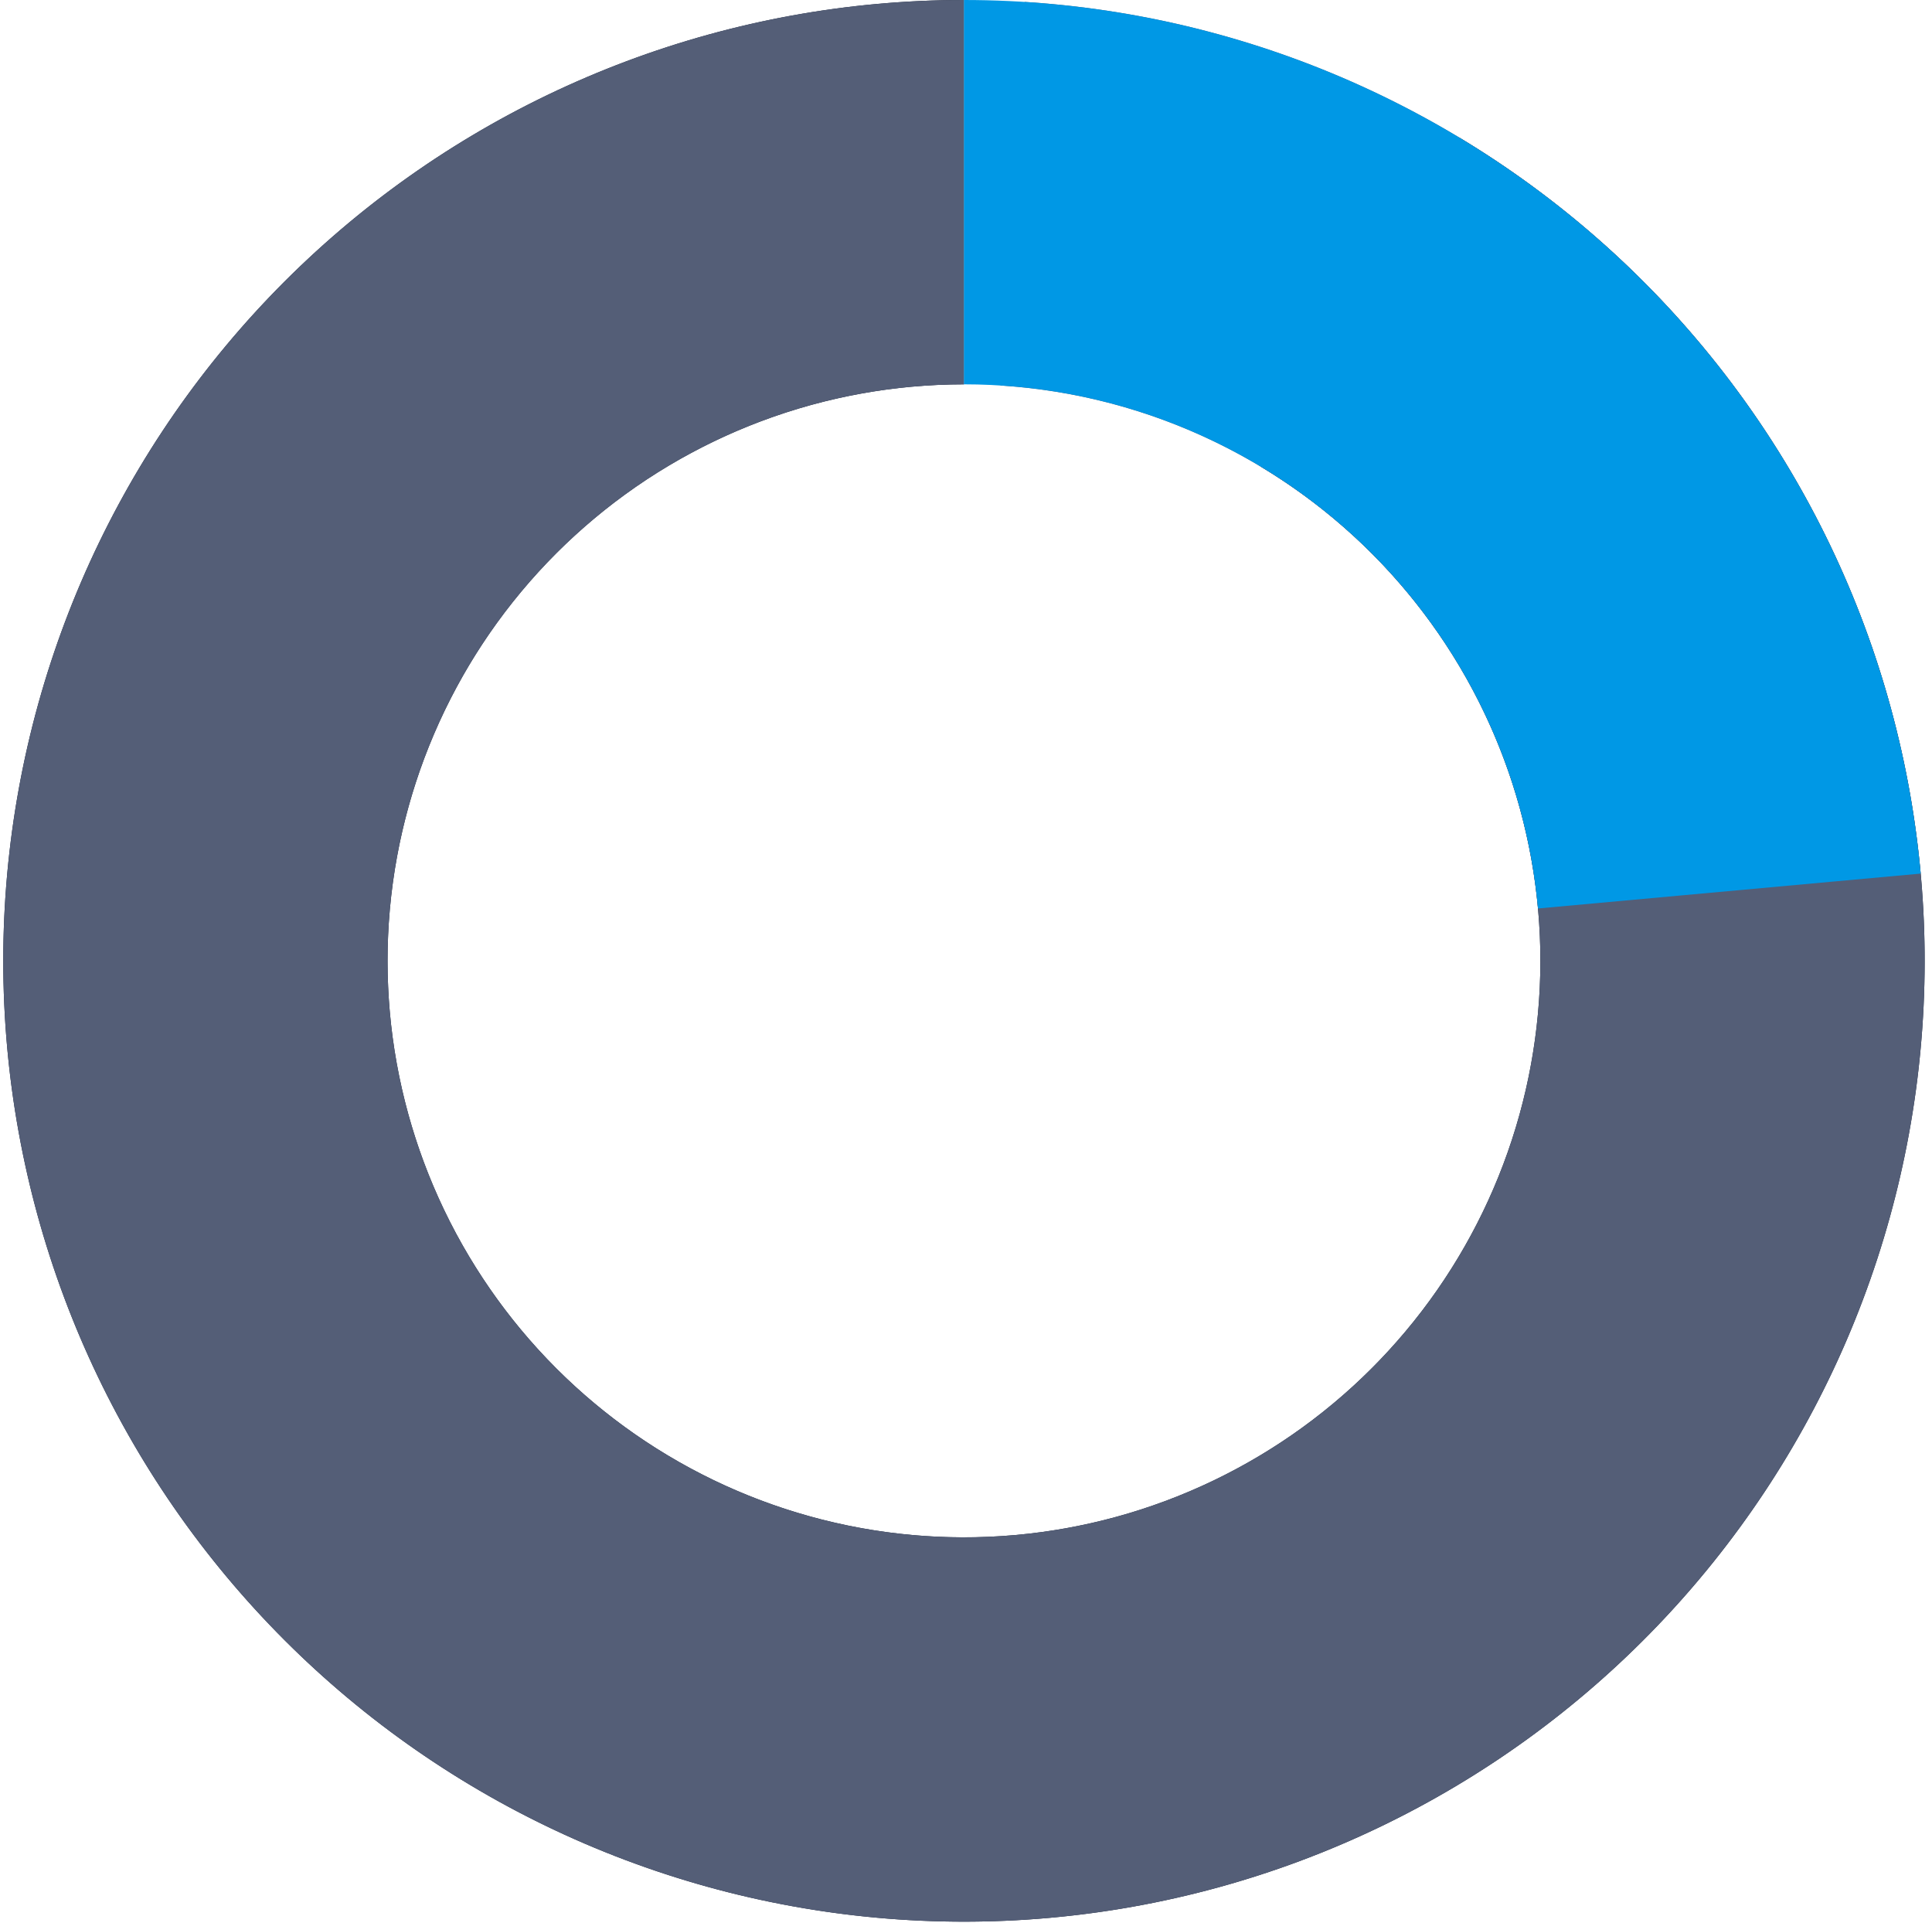 <svg width="208" height="207" viewBox="0 0 208 207" fill="none" xmlns="http://www.w3.org/2000/svg">
<path d="M103.781 0C78.767 -2.98291e-07 54.6 9.065 35.757 25.517C16.914 41.968 4.671 64.691 1.297 89.477C-2.077 114.262 3.645 139.431 17.404 160.321C31.163 181.211 52.027 196.407 76.131 203.094C100.235 209.781 125.945 207.506 148.5 196.691C171.056 185.876 188.927 167.253 198.805 144.271C208.682 121.29 209.897 95.507 202.223 71.699C194.549 47.891 178.507 27.671 157.068 14.784L135.753 50.242C148.616 57.974 158.242 70.106 162.846 84.391C167.45 98.676 166.722 114.146 160.795 127.934C154.869 141.723 144.146 152.897 130.613 159.386C117.079 165.876 101.653 167.24 87.191 163.228C72.728 159.216 60.21 150.098 51.955 137.564C43.699 125.03 40.266 109.929 42.291 95.058C44.315 80.186 51.661 66.553 62.966 56.682C74.272 46.811 88.772 41.372 103.781 41.372V0Z" fill="#101B31"/>
<path d="M103.781 0C76.633 -3.23735e-07 50.573 10.674 31.226 29.718C11.878 48.762 0.794 74.649 0.364 101.794C-0.065 128.938 10.195 155.163 28.931 174.809C47.667 194.456 73.376 205.948 100.51 206.807C127.644 207.665 154.028 197.821 173.969 179.398C193.909 160.975 205.806 135.451 207.094 108.334C208.381 81.217 198.955 54.681 180.85 34.452C162.745 14.223 137.412 1.923 110.319 0.207L107.704 41.496C123.96 42.525 139.159 49.905 150.022 62.043C160.885 74.18 166.541 90.102 165.768 106.372C164.996 122.643 157.858 137.957 145.893 149.011C133.929 160.064 118.099 165.971 101.818 165.456C85.538 164.941 70.112 158.045 58.871 146.257C47.63 134.47 41.473 118.735 41.731 102.448C41.989 86.161 48.639 70.629 60.248 59.202C71.856 47.776 87.492 41.372 103.781 41.372V0Z" fill="#545E77"/>
<path d="M103.781 0C129.586 3.07725e-07 154.459 9.646 173.517 27.045C192.574 44.444 204.44 68.339 206.783 94.038L165.582 97.794C164.176 82.375 157.057 68.038 145.622 57.599C134.188 47.16 119.264 41.372 103.781 41.372V0Z" fill="#0098E5"/>
</svg>
